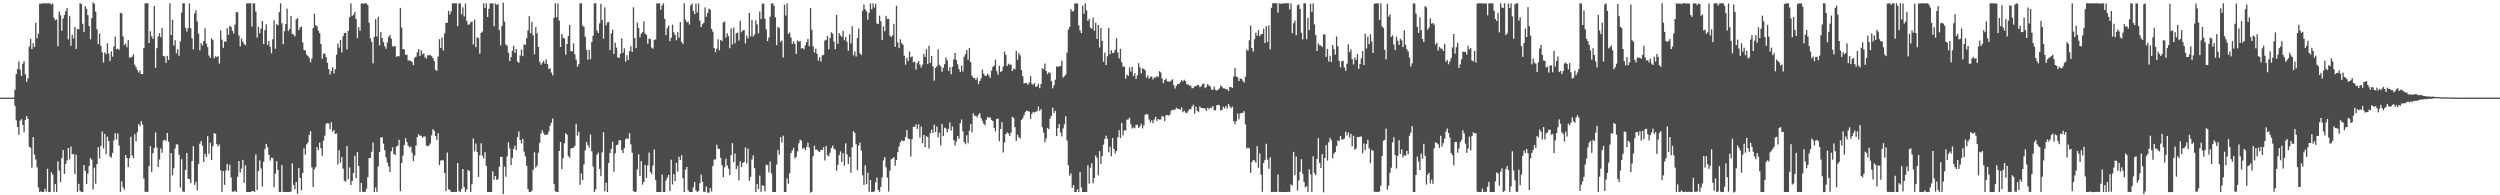 <?xml version="1.0" encoding="UTF-8"?>
<svg xmlns="http://www.w3.org/2000/svg" width="1920" height="150">
  <path d="M0 75.000h1v1.000H0zM1 75.000h1v1.000H1zM2 75.000h1v1.000H2zM3 75.000h1v1.000H3zM4 75.000h1v1.000H4zM5 75.000h1v1.000H5zM6 75.000h1v1.000H6zM7 75.000h1v1.000H7zM8 75.000h1v1.000H8zM9 75.000h1v1.000H9zM10 74.972h1v1.000H10zM11 68.968h1v12.250H11zM12 56.885h1v35.620H12zM13 53.018h1v44.512H13zM14 47.183h1v56.218H14zM15 53.467h1v39.153H15zM16 58.342h1v33.179H16zM17 48.958h1v46.920H17zM18 46.933h1v54.694H18zM19 57.100h1v34.918H19zM20 62.750h1v26.487H20zM21 60.249h1v31.012H21zM22 35.760h1v76.944H22zM23 29.828h1v83.670H23zM24 37.690h1v91.135H24zM25 33.214h1v72.096H25zM26 36.168h1v82.590H26zM27 17.379h1v105.134H27zM28 29.422h1v99.082H28zM29 25.920h1v118.095H29zM30 2.811h1v144.652H30zM31 2.901h1v144.012H31zM32 2.544h1v144.928H32zM33 2.534h1v144.930H33zM34 2.524h1v142.417H34zM35 2.586h1v144.469H35zM36 2.567h1v127.008H36zM37 2.509h1v144.989H37zM38 2.534h1v144.888H38zM39 3.555h1v128.682H39zM40 2.591h1v131.480H40zM41 13.649h1v133.772H41zM42 15.506h1v125.914H42zM43 14.902h1v132.534H43zM44 35.566h1v88.382H44zM45 8.824h1v122.212H45zM46 11.710h1v128.196H46zM47 23.635h1v97.929H47zM48 14.293h1v100.965H48zM49 11.580h1v122.045H49zM50 8.578h1v117.328H50zM51 6.174h1v117.087H51zM52 30.185h1v83.496H52zM53 12.448h1v109.872H53zM54 35.134h1v77.413H54zM55 26.620h1v91.976H55zM56 29.488h1v88.721H56zM57 20.703h1v113.052H57zM58 37.604h1v81.238H58zM59 22.139h1v125.250H59zM60 22.565h1v118.592H60zM61 2.525h1v144.022H61zM62 3.058h1v144.390H62zM63 18.234h1v129.154H63zM64 24.619h1v102.145H64zM65 4.767h1v126.429H65zM66 6.794h1v134.581H66zM67 11.646h1v121.731H67zM68 19.970h1v107.428H68zM69 30.189h1v91.183H69zM70 13.860h1v108.765H70zM71 2.017h1v143.496H71zM72 2.907h1v125.847H72zM73 9.037h1v132.067H73zM74 22.401h1v103.709H74zM75 33.906h1v79.079H75zM76 25.745h1v96.063H76zM77 35.103h1v76.960H77zM78 40.224h1v60.818H78zM79 48.011h1v66.031H79zM80 40.223h1v62.680H80zM81 41.608h1v76.706H81zM82 33.347h1v71.555H82zM83 41.178h1v67.166H83zM84 46.998h1v73.197H84zM85 39.498h1v81.554H85zM86 43.540h1v73.872H86zM87 35.664h1v72.062H87zM88 28.173h1v74.082H88zM89 37.833h1v69.263H89zM90 37.342h1v65.152H90zM91 38.195h1v73.580H91zM92 9.880h1v137.433H92zM93 10.261h1v129.010H93zM94 27.972h1v115.853H94zM95 34.630h1v111.071H95zM96 33.561h1v85.509H96zM97 36.253h1v85.109H97zM98 30.755h1v97.522H98zM99 44.069h1v77.416H99zM100 44.303h1v60.734H100zM101 43.447h1v75.980H101zM102 41.721h1v79.826H102zM103 49.681h1v53.452H103zM104 51.607h1v56.947H104zM105 53.689h1v47.898H105zM106 55.702h1v39.593H106zM107 54.099h1v42.875H107zM108 56.923h1v36.219H108zM109 56.861h1v38.859H109zM110 36.790h1v100.316H110zM111 2.535h1v144.829H111zM112 2.518h1v144.727H112zM113 2.571h1v144.847H113zM114 33.009h1v94.626H114zM115 24.086h1v88.147H115zM116 27.844h1v104.125H116zM117 29.857h1v87.835H117zM118 4.611h1v109.034H118zM119 52.062h1v49.599H119zM120 37.037h1v76.205H120zM121 28.156h1v100.111H121zM122 25.531h1v97.010H122zM123 28.633h1v85.344H123zM124 21.479h1v95.846H124zM125 42.972h1v64.927H125zM126 43.352h1v64.017H126zM127 48.249h1v59.898H127zM128 42.867h1v59.221H128zM129 45.998h1v62.877H129zM130 2.531h1v144.874H130zM131 26.891h1v90.688H131zM132 15.183h1v119.430H132zM133 34.912h1v94.284H133zM134 30.862h1v83.135H134zM135 40.954h1v69.840H135zM136 37.769h1v73.266H136zM137 42.849h1v75.886H137zM138 31.761h1v112.258H138zM139 9.738h1v112.554H139zM140 2.544h1v144.665H140zM141 2.526h1v144.728H141zM142 21.307h1v109.189H142zM143 24.227h1v93.202H143zM144 21.624h1v115.619H144zM145 2.651h1v134.932H145zM146 21.634h1v119.069H146zM147 29.466h1v94.228H147zM148 37.914h1v74.337H148zM149 10.280h1v131.720H149zM150 7.816h1v131.638H150zM151 16.530h1v129.652H151zM152 25.788h1v100.108H152zM153 38.738h1v71.617H153zM154 33.112h1v75.184H154zM155 35.008h1v76.927H155zM156 31.474h1v92.990H156zM157 21.708h1v96.422H157zM158 33.474h1v87.145H158zM159 36.220h1v68.315H159zM160 42.652h1v75.459H160zM161 44.366h1v65.249H161zM162 29.430h1v93.534H162zM163 30.620h1v81.686H163zM164 44.740h1v57.524H164zM165 43.248h1v59.526H165zM166 43.871h1v66.865H166zM167 43.035h1v69.446H167zM168 48.851h1v62.169H168zM169 23.289h1v107.630H169zM170 30.427h1v116.920H170zM171 36.715h1v94.602H171zM172 31.869h1v110.119H172zM173 32.019h1v98.930H173zM174 21.619h1v104.298H174zM175 26.739h1v104.308H175zM176 19.768h1v106.755H176zM177 20.738h1v115.604H177zM178 23.653h1v123.518H178zM179 25.758h1v121.513H179zM180 18.892h1v127.487H180zM181 9.200h1v138.232H181zM182 9.423h1v126.322H182zM183 27.248h1v96.421H183zM184 35.605h1v96.912H184zM185 29.620h1v99.848H185zM186 32.043h1v90.778H186zM187 33.707h1v106.712H187zM188 34.805h1v92.142H188zM189 2.594h1v144.817H189zM190 2.607h1v144.913H190zM191 2.499h1v144.956H191zM192 2.529h1v144.929H192zM193 20.320h1v126.436H193zM194 2.596h1v144.116H194zM195 2.589h1v144.870H195zM196 8.858h1v109.726H196zM197 28.864h1v117.052H197zM198 20.528h1v110.805H198zM199 25.523h1v97.704H199zM200 21.969h1v107.447H200zM201 16.129h1v127.162H201zM202 33.910h1v90.324H202zM203 23.075h1v91.412H203zM204 18.688h1v91.824H204zM205 34.456h1v78.578H205zM206 31.448h1v87.456H206zM207 35.901h1v87.453H207zM208 40.944h1v80.186H208zM209 30.182h1v91.280H209zM210 15.678h1v128.138H210zM211 37.413h1v95.928H211zM212 18.567h1v105.239H212zM213 19.361h1v111.270H213zM214 9.374h1v137.998H214zM215 2.583h1v144.876H215zM216 17.870h1v108.943H216zM217 33.920h1v113.440H217zM218 23.971h1v123.428H218zM219 18.416h1v129.044H219zM220 6.647h1v140.800H220zM221 23.840h1v123.600H221zM222 22.179h1v125.220H222zM223 12.261h1v134.849H223zM224 26.005h1v99.419H224zM225 26.546h1v115.467H225zM226 27.958h1v117.425H226zM227 14.916h1v124.836H227zM228 13.897h1v134.901H228zM229 23.062h1v105.836H229zM230 21.062h1v115.595H230zM231 20.429h1v125.736H231zM232 32.631h1v100.198H232zM233 38.390h1v75.533H233zM234 38.737h1v80.041H234zM235 41.942h1v68.961H235zM236 42.882h1v66.522H236zM237 44.503h1v59.167H237zM238 47.875h1v52.894H238zM239 45.021h1v83.371H239zM240 21.582h1v121.966H240zM241 10.488h1v119.420H241zM242 19.480h1v108.914H242zM243 20.104h1v92.875H243zM244 23.481h1v91.714H244zM245 25.421h1v84.151H245zM246 33.854h1v79.946H246zM247 45.109h1v74.522H247zM248 41.336h1v66.690H248zM249 41.140h1v63.078H249zM250 43.932h1v51.186H250zM251 48.164h1v46.316H251zM252 53.151h1v41.776H252zM253 57.223h1v41.992H253zM254 54.531h1v39.309H254zM255 51.591h1v49.636H255zM256 56.434h1v43.531H256zM257 53.069h1v49.854H257zM258 41.995h1v60.510H258zM259 33.454h1v92.954H259zM260 36.587h1v78.923H260zM261 30.623h1v94.294H261zM262 40.228h1v80.457H262zM263 27.793h1v101.725H263zM264 25.353h1v113.415H264zM265 25.204h1v114.430H265zM266 38.052h1v74.114H266zM267 23.732h1v113.955H267zM268 13.182h1v115.446H268zM269 2.546h1v139.508H269zM270 12.124h1v126.923H270zM271 11.303h1v121.574H271zM272 9.245h1v110.465H272zM273 14.613h1v122.208H273zM274 29.359h1v87.476H274zM275 20.833h1v106.601H275zM276 23.698h1v123.744H276zM277 2.829h1v137.657H277zM278 2.611h1v144.696H278zM279 2.772h1v144.572H279zM280 2.555h1v144.812H280zM281 2.593h1v142.339H281zM282 3.960h1v132.121H282zM283 17.462h1v104.009H283zM284 29.381h1v91.836H284zM285 32.263h1v84.296H285zM286 48.636h1v60.810H286zM287 28.374h1v119.093H287zM288 14.761h1v129.226H288zM289 28.129h1v119.308H289zM290 12.896h1v114.964H290zM291 34.927h1v81.797H291zM292 24.634h1v80.998H292zM293 29.165h1v76.275H293zM294 32.352h1v77.964H294zM295 35.460h1v79.886H295zM296 37.460h1v83.451H296zM297 32.595h1v92.292H297zM298 28.240h1v99.614H298zM299 26.872h1v105.299H299zM300 29.724h1v86.457H300zM301 35.659h1v77.479H301zM302 35.556h1v82.732H302zM303 35.537h1v83.553H303zM304 43.672h1v68.883H304zM305 43.073h1v68.821H305zM306 43.295h1v63.996H306zM307 6.057h1v140.804H307zM308 21.204h1v103.916H308zM309 37.641h1v81.936H309zM310 37.973h1v73.451H310zM311 42.083h1v64.074H311zM312 41.946h1v67.181H312zM313 46.467h1v65.429H313zM314 46.338h1v66.907H314zM315 46.840h1v65.761H315zM316 47.670h1v69.638H316zM317 50.029h1v73.686H317zM318 44.219h1v75.189H318zM319 43.531h1v68.307H319zM320 40.172h1v65.048H320zM321 37.592h1v65.453H321zM322 43.076h1v61.172H322zM323 38.676h1v65.586H323zM324 41.703h1v64.183H324zM325 40.993h1v63.795H325zM326 44.085h1v60.748H326zM327 45.026h1v66.706H327zM328 42.470h1v69.896H328zM329 42.345h1v69.423H329zM330 42.373h1v67.794H330zM331 43.112h1v60.890H331zM332 44.587h1v54.649H332zM333 46.794h1v53.726H333zM334 53.587h1v50.970H334zM335 54.350h1v53.175H335zM336 43.380h1v58.972H336zM337 30.089h1v96.755H337zM338 36.819h1v86.598H338zM339 28.931h1v93.885H339zM340 38.750h1v84.559H340zM341 25.613h1v107.199H341zM342 17.598h1v129.190H342zM343 17.453h1v99.709H343zM344 8.248h1v137.092H344zM345 11.168h1v134.677H345zM346 8.706h1v138.653H346zM347 2.616h1v144.841H347zM348 2.532h1v144.981H348zM349 2.558h1v144.766H349zM350 2.519h1v144.921H350zM351 20.124h1v105.121H351zM352 2.591h1v144.249H352zM353 2.584h1v144.856H353zM354 10.962h1v134.182H354zM355 5.641h1v124.157H355zM356 12.651h1v130.965H356zM357 2.702h1v144.640H357zM358 15.916h1v129.585H358zM359 18.968h1v111.529H359zM360 18.730h1v112.564H360zM361 17.174h1v130.268H361zM362 16.406h1v125.086H362zM363 34.167h1v72.159H363zM364 15.008h1v101.097H364zM365 36.249h1v73.997H365zM366 28.649h1v88.138H366zM367 29.260h1v106.623H367zM368 41.220h1v78.117H368zM369 25.278h1v84.748H369zM370 24.258h1v95.231H370zM371 2.569h1v119.199H371zM372 6.267h1v110.620H372zM373 2.566h1v124.886H373zM374 13.078h1v134.393H374zM375 6.748h1v140.719H375zM376 2.545h1v144.892H376zM377 2.632h1v144.797H377zM378 2.627h1v128.928H378zM379 20.175h1v117.810H379zM380 2.605h1v132.540H380zM381 3.652h1v134.627H381zM382 3.151h1v134.247H382zM383 23.161h1v104.934H383zM384 34.845h1v85.648H384zM385 19.931h1v100.521H385zM386 2.004h1v146.942H386zM387 16.530h1v111.475H387zM388 34.172h1v101.555H388zM389 35.153h1v85.001H389zM390 40.430h1v68.902H390zM391 46.870h1v67.165H391zM392 43.824h1v82.908H392zM393 39.085h1v82.208H393zM394 35.057h1v79.282H394zM395 40.549h1v71.399H395zM396 37.567h1v77.785H396zM397 47.384h1v57.758H397zM398 48.249h1v52.698H398zM399 42.618h1v64.958H399zM400 38.002h1v72.113H400zM401 43.175h1v63.458H401zM402 33.941h1v82.468H402zM403 34.552h1v85.535H403zM404 29.320h1v97.999H404zM405 23.372h1v121.856H405zM406 12.368h1v135.045H406zM407 25.522h1v121.926H407zM408 16.761h1v129.709H408zM409 27.139h1v103.331H409zM410 41.743h1v75.263H410zM411 20.825h1v107.836H411zM412 25.664h1v101.580H412zM413 36.081h1v81.237H413zM414 47.392h1v62.259H414zM415 49.749h1v52.746H415zM416 48.355h1v51.758H416zM417 46.796h1v55.410H417zM418 48.881h1v54.846H418zM419 45.638h1v57.852H419zM420 49.182h1v54.145H420zM421 53.039h1v47.999H421zM422 52.417h1v44.207H422zM423 55.756h1v38.515H423zM424 57.915h1v33.161H424zM425 13.622h1v127.736H425zM426 2.546h1v144.390H426zM427 13.305h1v134.125H427zM428 2.614h1v144.836H428zM429 15.742h1v100.196H429zM430 36.087h1v72.988H430zM431 26.071h1v103.848H431zM432 28.910h1v92.521H432zM433 29.635h1v80.383H433zM434 41.973h1v60.366H434zM435 33.791h1v69.730H435zM436 27.678h1v92.213H436zM437 19.076h1v102.130H437zM438 39.243h1v74.865H438zM439 39.524h1v74.073H439zM440 33.332h1v80.103H440zM441 41.749h1v70.308H441zM442 45.757h1v49.299H442zM443 51.289h1v52.868H443zM444 49.286h1v51.882H444zM445 2.542h1v139.381H445zM446 2.578h1v130.720H446zM447 19.713h1v118.647H447zM448 20.650h1v105.666H448zM449 28.233h1v87.285H449zM450 38.310h1v70.663H450zM451 46.001h1v65.403H451zM452 38.207h1v75.219H452zM453 45.484h1v57.903H453zM454 32.248h1v83.925H454zM455 27.419h1v100.401H455zM456 2.554h1v144.958H456zM457 2.507h1v142.945H457zM458 23.385h1v95.412H458zM459 25.346h1v91.880H459zM460 17.999h1v111.710H460zM461 2.925h1v132.380H461zM462 15.346h1v101.716H462zM463 29.665h1v71.845H463zM464 5.635h1v141.209H464zM465 19.401h1v120.941H465zM466 17.210h1v130.221H466zM467 16.964h1v108.210H467zM468 38.530h1v79.012H468zM469 25.637h1v88.679H469zM470 22.709h1v86.123H470zM471 41.423h1v90.436H471zM472 32.829h1v84.987H472zM473 36.627h1v74.921H473zM474 44.085h1v66.904H474zM475 44.485h1v63.313H475zM476 41.266h1v66.399H476zM477 29.377h1v85.804H477zM478 40.504h1v77.030H478zM479 37.093h1v76.651H479zM480 47.331h1v59.611H480zM481 42.399h1v63.755H481zM482 46.138h1v60.574H482zM483 39.240h1v63.008H483zM484 35.497h1v75.419H484zM485 39.937h1v77.379H485zM486 5.656h1v141.102H486zM487 29.311h1v118.120H487zM488 36.968h1v110.306H488zM489 17.449h1v112.529H489zM490 21.602h1v96.903H490zM491 28.697h1v106.489H491zM492 25.898h1v97.781H492zM493 24.684h1v117.081H493zM494 16.401h1v123.398H494zM495 25.709h1v101.027H495zM496 26.783h1v109.876H496zM497 33.564h1v93.429H497zM498 29.628h1v87.592H498zM499 30.064h1v102.005H499zM500 36.571h1v97.259H500zM501 37.409h1v89.752H501zM502 30.625h1v84.223H502zM503 30.200h1v107.962H503zM504 2.539h1v144.938H504zM505 2.673h1v144.819H505zM506 2.536h1v144.920H506zM507 7.481h1v139.914H507zM508 4.272h1v129.770H508zM509 2.584h1v144.880H509zM510 14.480h1v132.997H510zM511 27.023h1v111.646H511zM512 21.662h1v114.706H512zM513 19.685h1v114.692H513zM514 31.548h1v115.238H514zM515 28.981h1v93.639H515zM516 18.922h1v122.713H516zM517 24.824h1v108.893H517zM518 26.890h1v112.148H518zM519 30.954h1v94.139H519zM520 24.709h1v107.087H520zM521 28.898h1v91.536H521zM522 17.110h1v105.645H522zM523 32.281h1v86.961H523zM524 33.716h1v103.215H524zM525 2.595h1v144.884H525zM526 15.029h1v115.256H526zM527 17.119h1v111.041H527zM528 16.596h1v129.491H528zM529 18.845h1v128.599H529zM530 4.001h1v143.430H530zM531 2.655h1v144.783H531zM532 8.408h1v135.476H532zM533 10.877h1v128.873H533zM534 2.726h1v143.440H534zM535 9.573h1v137.882H535zM536 2.571h1v144.144H536zM537 15.812h1v124.935H537zM538 20.780h1v113.315H538zM539 18.596h1v121.070H539zM540 17.543h1v129.812H540zM541 5.702h1v141.661H541zM542 12.787h1v130.473H542zM543 9.970h1v137.991H543zM544 6.601h1v141.317H544zM545 7.417h1v137.047H545zM546 22.115h1v124.963H546zM547 24.343h1v103.174H547zM548 36.907h1v85.794H548zM549 40.143h1v82.160H549zM550 37.297h1v73.873H550zM551 30.199h1v84.033H551zM552 38.582h1v75.821H552zM553 30.706h1v90.492H553zM554 31.604h1v95.264H554zM555 17.299h1v118.676H555zM556 16.459h1v112.078H556zM557 28.826h1v93.047H557zM558 25.519h1v101.487H558zM559 27.767h1v101.768H559zM560 37.091h1v97.361H560zM561 21.807h1v97.309H561zM562 34.174h1v75.761H562zM563 21.258h1v103.147H563zM564 33.230h1v84.703H564zM565 25.532h1v104.349H565zM566 25.024h1v102.273H566zM567 31.135h1v107.355H567zM568 15.959h1v107.883H568zM569 24.704h1v103.557H569zM570 23.299h1v101.811H570zM571 23.074h1v101.287H571zM572 33.338h1v79.956H572zM573 27.358h1v98.284H573zM574 29.427h1v84.708H574zM575 9.948h1v128.894H575zM576 27.963h1v107.832H576zM577 15.375h1v107.103H577zM578 28.034h1v91.351H578zM579 26.472h1v102.777H579zM580 15.657h1v131.785H580zM581 18.753h1v122.465H581zM582 25.538h1v119.659H582zM583 8.859h1v125.978H583zM584 14.648h1v132.646H584zM585 2.822h1v139.381H585zM586 2.698h1v140.100H586zM587 14.355h1v132.654H587zM588 22.604h1v103.933H588zM589 31.572h1v95.264H589zM590 28.810h1v103.548H590zM591 12.730h1v111.355H591zM592 2.703h1v130.502H592zM593 2.498h1v144.973H593zM594 4.401h1v143.036H594zM595 13.269h1v134.162H595zM596 34.676h1v91.760H596zM597 20.544h1v94.557H597zM598 21.614h1v97.292H598zM599 32.219h1v72.975H599zM600 31.155h1v78.352H600zM601 44.136h1v60.051H601zM602 3.588h1v143.880H602zM603 11.907h1v135.564H603zM604 2.551h1v134.403H604zM605 26.077h1v115.050H605zM606 24.956h1v108.060H606zM607 28.899h1v88.654H607zM608 33.686h1v81.762H608zM609 31.787h1v81.799H609zM610 33.758h1v87.950H610zM611 41.411h1v79.075H611zM612 30.986h1v85.294H612zM613 31.983h1v78.125H613zM614 31.464h1v75.783H614zM615 37.250h1v70.731H615zM616 36.883h1v77.231H616zM617 37.941h1v75.613H617zM618 34.764h1v80.515H618zM619 32.318h1v80.638H619zM620 29.914h1v79.646H620zM621 35.537h1v77.798H621zM622 6.257h1v141.644H622zM623 22.893h1v124.374H623zM624 35.600h1v84.401H624zM625 40.342h1v71.572H625zM626 37.402h1v77.545H626zM627 41.206h1v73.705H627zM628 46.536h1v69.616H628zM629 43.819h1v72.845H629zM630 47.287h1v67.836H630zM631 42.526h1v72.745H631zM632 42.151h1v70.909H632zM633 31.206h1v92.011H633zM634 30.591h1v81.627H634zM635 27.640h1v91.591H635zM636 37.953h1v82.084H636zM637 29.186h1v88.064H637zM638 24.763h1v88.938H638zM639 25.791h1v86.051H639zM640 31.949h1v82.161H640zM641 37.779h1v77.160H641zM642 11.523h1v119.659H642zM643 33.680h1v92.957H643zM644 25.347h1v93.771H644zM645 27.128h1v89.199H645zM646 28.321h1v96.049H646zM647 23.666h1v94.008H647zM648 30.896h1v96.399H648zM649 28.352h1v81.787H649zM650 32.115h1v86.458H650zM651 38.972h1v86.995H651zM652 26.389h1v94.139H652zM653 33.364h1v99.341H653zM654 20.142h1v93.063H654zM655 42.543h1v58.254H655zM656 39.506h1v62.550H656zM657 43.409h1v67.360H657zM658 29.189h1v101.504H658zM659 21.927h1v89.924H659zM660 40.929h1v68.610H660zM661 42.310h1v73.400H661zM662 8.226h1v126.452H662zM663 3.487h1v138.539H663zM664 7.177h1v119.760H664zM665 8.764h1v132.667H665zM666 15.153h1v117.523H666zM667 9.837h1v137.452H667zM668 2.575h1v135.641H668zM669 7.085h1v140.318H669zM670 2.535h1v144.867H670zM671 5.803h1v141.089H671zM672 2.895h1v137.128H672zM673 18.054h1v118.265H673zM674 18.442h1v127.496H674zM675 12.034h1v135.373H675zM676 16.280h1v127.211H676zM677 30.665h1v105.640H677zM678 20.184h1v103.069H678zM679 23.934h1v96.748H679zM680 12.136h1v116.372H680zM681 14.623h1v121.771H681zM682 14.508h1v132.605H682zM683 27.361h1v103.653H683zM684 28.526h1v93.851H684zM685 27.137h1v94.507H685zM686 18.358h1v102.350H686zM687 35.924h1v91.340H687zM688 4.372h1v118.500H688zM689 32.628h1v84.238H689zM690 36.975h1v75.558H690zM691 30.216h1v79.041H691zM692 33.192h1v74.533H692zM693 34.284h1v74.121H693zM694 42.804h1v65.338H694zM695 49.740h1v55.470H695zM696 44.314h1v55.517H696zM697 46.784h1v59.624H697zM698 39.580h1v67.341H698zM699 43.990h1v76.166H699zM700 43.207h1v63.640H700zM701 47.753h1v49.604H701zM702 47.306h1v50.166H702zM703 53.357h1v42.106H703zM704 48.501h1v50.517H704zM705 46.858h1v48.630H705zM706 49.607h1v56.029H706zM707 51.848h1v45.420H707zM708 49.599h1v60.261H708zM709 41.389h1v62.265H709zM710 43.744h1v69.224H710zM711 37.796h1v66.824H711zM712 49.213h1v56.086H712zM713 35.148h1v78.926H713zM714 48.336h1v53.891H714zM715 42.916h1v56.711H715zM716 51.123h1v51.031H716zM717 61.955h1v33.729H717zM718 52.231h1v49.170H718zM719 50.956h1v46.289H719zM720 37.866h1v67.659H720zM721 49.833h1v52.068H721zM722 51.028h1v60.672H722zM723 55.116h1v40.061H723zM724 51.955h1v52.566H724zM725 49.257h1v48.843H725zM726 44.155h1v54.567H726zM727 46.274h1v55.382H727zM728 54.462h1v44.529H728zM729 51.569h1v42.464H729zM730 57.028h1v43.369H730zM731 51.205h1v45.927H731zM732 45.538h1v61.989H732zM733 40.729h1v71.104H733zM734 46.045h1v62.573H734zM735 49.337h1v55.168H735zM736 53.051h1v53.530H736zM737 55.325h1v39.276H737zM738 50.450h1v41.274H738zM739 54.826h1v46.009H739zM740 43.563h1v65.559H740zM741 41.635h1v69.146H741zM742 38.318h1v65.641H742zM743 45.914h1v63.988H743zM744 36.828h1v63.647H744zM745 47.649h1v47.592H745zM746 57.990h1v43.657H746zM747 59.842h1v27.194H747zM748 59.796h1v29.185H748zM749 61.472h1v27.450H749zM750 59.703h1v30.397H750zM751 64.613h1v23.574H751zM752 62.195h1v24.644H752zM753 60.276h1v30.442H753zM754 53.471h1v39.317H754zM755 56.587h1v38.431H755zM756 58.182h1v38.021H756zM757 58.211h1v33.739H757zM758 56.504h1v33.197H758zM759 57.908h1v32.606H759zM760 59.771h1v30.290H760zM761 54.243h1v37.850H761zM762 51.436h1v41.567H762zM763 50.440h1v47.749H763zM764 45.818h1v55.178H764zM765 54.629h1v36.736H765zM766 57.453h1v33.634H766zM767 50.474h1v57.973H767zM768 55.332h1v43.720H768zM769 54.418h1v39.407H769zM770 51.144h1v65.930H770zM771 39.702h1v69.754H771zM772 42.094h1v60.937H772zM773 50.714h1v50.960H773zM774 48.867h1v53.659H774zM775 49.591h1v54.881H775zM776 49.600h1v52.166H776zM777 54.515h1v35.178H777zM778 52.741h1v37.817H778zM779 53.230h1v44.394H779zM780 39.007h1v69.217H780zM781 45.886h1v57.661H781zM782 40.712h1v64.684H782zM783 42.466h1v64.000H783zM784 53.758h1v38.501H784zM785 58.595h1v32.150H785zM786 64.048h1v24.452H786zM787 63.747h1v22.361H787zM788 63.903h1v21.060H788zM789 65.107h1v20.198H789zM790 63.310h1v22.426H790zM791 58.467h1v32.844H791zM792 64.336h1v23.052H792zM793 65.184h1v20.708H793zM794 63.867h1v22.613H794zM795 66.824h1v19.030H795zM796 66.271h1v19.047H796zM797 64.290h1v17.602H797zM798 67.718h1v17.425H798zM799 64.605h1v19.186H799zM800 52.424h1v45.336H800zM801 53.171h1v48.596H801zM802 48.820h1v60.490H802zM803 54.505h1v51.844H803zM804 57.005h1v41.222H804zM805 55.516h1v43.730H805zM806 56.100h1v34.959H806zM807 62.142h1v26.770H807zM808 67.816h1v14.948H808zM809 65.478h1v21.351H809zM810 61.228h1v23.880H810zM811 50.971h1v53.482H811zM812 51.490h1v46.896H812zM813 50.768h1v44.512H813zM814 50.742h1v50.992H814zM815 46.530h1v58.207H815zM816 59.579h1v39.070H816zM817 58.593h1v36.860H817zM818 57.320h1v31.907H818zM819 40.378h1v67.568H819zM820 22.729h1v104.187H820zM821 20.787h1v114.136H821zM822 6.893h1v126.210H822zM823 8.811h1v135.425H823zM824 8.438h1v133.659H824zM825 2.633h1v144.803H825zM826 2.682h1v144.770H826zM827 2.763h1v142.603H827zM828 19.495h1v127.950H828zM829 23.400h1v108.691H829zM830 25.449h1v118.549H830zM831 4.339h1v143.173H831zM832 10.526h1v136.953H832zM833 2.601h1v144.837H833zM834 7.988h1v139.514H834zM835 16.002h1v110.893H835zM836 14.442h1v126.584H836zM837 21.182h1v107.644H837zM838 22.059h1v103.275H838zM839 13.472h1v127.262H839zM840 23.582h1v113.133H840zM841 17.452h1v102.009H841zM842 29.863h1v91.384H842zM843 19.130h1v115.490H843zM844 36.461h1v79.588H844zM845 21.494h1v104.466H845zM846 31.433h1v88.369H846zM847 47.360h1v63.728H847zM848 40.423h1v66.285H848zM849 49.921h1v54.258H849zM850 43.155h1v63.330H850zM851 21.441h1v95.474H851zM852 41.614h1v71.023H852zM853 38.538h1v81.489H853zM854 40.781h1v65.193H854zM855 40.315h1v74.090H855zM856 38.138h1v79.705H856zM857 29.388h1v86.541H857zM858 40.256h1v65.239H858zM859 44.846h1v55.192H859zM860 37.549h1v68.488H860zM861 47.787h1v46.593H861zM862 51.139h1v52.907H862zM863 51.206h1v48.963H863zM864 60.364h1v39.880H864zM865 57.158h1v34.783H865zM866 58.319h1v33.368H866zM867 51.749h1v38.643H867zM868 55.010h1v40.431H868zM869 51.328h1v47.369H869zM870 58.397h1v39.424H870zM871 56.196h1v42.314H871zM872 60.631h1v35.267H872zM873 57.869h1v37.950H873zM874 48.494h1v49.695H874zM875 51.806h1v45.331H875zM876 56.366h1v38.661H876zM877 52.496h1v46.097H877zM878 52.901h1v43.377H878zM879 54.048h1v34.172H879zM880 59.670h1v27.714H880zM881 57.860h1v30.160H881zM882 60.411h1v31.312H882zM883 58.897h1v35.150H883zM884 58.857h1v33.556H884zM885 61.044h1v33.568H885zM886 59.365h1v32.442H886zM887 59.635h1v30.054H887zM888 58.319h1v34.615H888zM889 59.222h1v32.130H889zM890 54.716h1v37.241H890zM891 55.661h1v36.012H891zM892 60.336h1v28.774H892zM893 63.828h1v25.829H893zM894 61.396h1v31.645H894zM895 60.310h1v28.241H895zM896 62.419h1v25.941H896zM897 62.564h1v26.247H897zM898 62.770h1v25.315H898zM899 61.780h1v23.188H899zM900 60.865h1v23.394H900zM901 65.455h1v19.134H901zM902 67.997h1v16.008H902zM903 65.950h1v16.762H903zM904 64.365h1v19.303H904zM905 64.523h1v19.084H905zM906 63.117h1v21.219H906zM907 61.559h1v20.922H907zM908 62.624h1v23.572H908zM909 61.196h1v23.772H909zM910 62.296h1v24.134H910zM911 64.753h1v22.232H911zM912 64.782h1v20.559H912zM913 65.861h1v17.925H913zM914 65.723h1v18.342H914zM915 67.889h1v13.987H915zM916 67.465h1v12.947H916zM917 66.320h1v20.936H917zM918 66.256h1v15.664H918zM919 65.228h1v19.905H919zM920 65.327h1v20.608H920zM921 66.958h1v14.787H921zM922 66.364h1v16.545H922zM923 64.683h1v18.377H923zM924 64.155h1v18.925H924zM925 67.726h1v15.754H925zM926 66.834h1v18.298H926zM927 64.494h1v18.297H927zM928 65.654h1v18.142H928zM929 66.419h1v16.255H929zM930 68.824h1v14.094H930zM931 68.921h1v12.503H931zM932 66.506h1v18.182H932zM933 68.984h1v15.792H933zM934 69.518h1v11.357H934zM935 68.937h1v11.618H935zM936 67.913h1v12.947H936zM937 65.656h1v19.141H937zM938 66.566h1v17.961H938zM939 67.816h1v14.131H939zM940 67.911h1v15.339H940zM941 68.508h1v12.886H941zM942 68.571h1v14.761H942zM943 69.949h1v9.928H943zM944 66.771h1v14.984H944zM945 66.933h1v16.199H945zM946 67.535h1v14.318H946zM947 58.764h1v34.196H947zM948 52.261h1v43.187H948zM949 58.715h1v34.352H949zM950 59.357h1v27.852H950zM951 62.269h1v29.448H951zM952 60.215h1v26.996H952zM953 60.610h1v26.079H953zM954 61.988h1v24.756H954zM955 63.417h1v21.970H955zM956 58.999h1v36.512H956zM957 38.139h1v75.904H957zM958 38.959h1v74.326H958zM959 30.948h1v83.077H959zM960 19.651h1v113.096H960zM961 36.936h1v87.488H961zM962 39.660h1v83.191H962zM963 30.137h1v93.182H963zM964 25.039h1v99.898H964zM965 27.452h1v84.769H965zM966 23.103h1v105.883H966zM967 27.767h1v90.150H967zM968 26.362h1v107.831H968zM969 26.069h1v121.237H969zM970 21.979h1v103.159H970zM971 33.076h1v89.832H971zM972 20.059h1v90.318H972zM973 32.168h1v90.424H973zM974 19.335h1v110.333H974zM975 37.989h1v82.770H975zM976 5.964h1v141.578H976zM977 2.501h1v144.974H977zM978 2.473h1v144.788H978zM979 2.518h1v144.994H979zM980 2.526h1v144.906H980zM981 9.717h1v124.247H981zM982 2.575h1v144.844H982zM983 2.859h1v144.521H983zM984 2.763h1v144.695H984zM985 2.597h1v144.869H985zM986 2.545h1v144.934H986zM987 2.509h1v144.935H987zM988 2.495h1v144.887H988zM989 2.486h1v144.784H989zM990 7.182h1v140.297H990zM991 2.654h1v139.005H991zM992 25.475h1v116.841H992zM993 17.872h1v98.750H993zM994 15.846h1v118.642H994zM995 27.037h1v93.223H995zM996 4.039h1v142.327H996zM997 3.380h1v135.334H997zM998 6.879h1v125.076H998zM999 25.210h1v97.127H999zM1000 30.251h1v103.238H1000zM1001 2.571h1v137.069H1001zM1002 2.527h1v141.273H1002zM1003 30.230h1v112.724H1003zM1004 13.736h1v133.643H1004zM1005 23.107h1v106.878H1005zM1006 2.817h1v131.048H1006zM1007 9.175h1v138.251H1007zM1008 2.574h1v117.374H1008zM1009 18.747h1v114.189H1009zM1010 26.976h1v107.591H1010zM1011 39.202h1v82.848H1011zM1012 33.350h1v72.749H1012zM1013 34.768h1v90.371H1013zM1014 34.922h1v94.103H1014zM1015 36.151h1v82.161H1015zM1016 26.430h1v121.283H1016zM1017 26.505h1v94.888H1017zM1018 43.656h1v67.831H1018zM1019 37.602h1v85.747H1019zM1020 47.248h1v62.026H1020zM1021 42.794h1v63.094H1021zM1022 47.683h1v60.031H1022zM1023 34.484h1v87.040H1023zM1024 37.670h1v80.298H1024zM1025 41.911h1v74.881H1025zM1026 28.015h1v84.126H1026zM1027 35.535h1v72.288H1027zM1028 46.673h1v61.722H1028zM1029 51.734h1v52.711H1029zM1030 47.016h1v60.211H1030zM1031 46.676h1v60.454H1031zM1032 51.838h1v54.577H1032zM1033 54.465h1v46.716H1033zM1034 48.930h1v55.158H1034zM1035 33.992h1v67.755H1035zM1036 40.076h1v65.601H1036zM1037 37.952h1v64.825H1037zM1038 45.374h1v67.106H1038zM1039 49.464h1v54.797H1039zM1040 44.112h1v70.840H1040zM1041 46.044h1v68.017H1041zM1042 41.549h1v63.621H1042zM1043 52.825h1v52.535H1043zM1044 49.127h1v55.807H1044zM1045 44.746h1v60.044H1045zM1046 39.271h1v78.446H1046zM1047 49.965h1v60.238H1047zM1048 25.932h1v89.389H1048zM1049 37.218h1v73.342H1049zM1050 28.081h1v79.213H1050zM1051 33.887h1v80.017H1051zM1052 26.214h1v99.084H1052zM1053 31.823h1v83.298H1053zM1054 40.659h1v75.149H1054zM1055 2.863h1v144.433H1055zM1056 2.599h1v144.685H1056zM1057 2.627h1v144.795H1057zM1058 2.563h1v144.847H1058zM1059 15.312h1v131.696H1059zM1060 2.558h1v139.986H1060zM1061 20.253h1v99.653H1061zM1062 21.430h1v86.666H1062zM1063 38.212h1v69.176H1063zM1064 45.635h1v53.125H1064zM1065 2.886h1v142.658H1065zM1066 12.806h1v129.773H1066zM1067 11.060h1v121.639H1067zM1068 28.377h1v100.456H1068zM1069 27.171h1v82.200H1069zM1070 34.182h1v71.255H1070zM1071 38.506h1v80.610H1071zM1072 28.180h1v101.267H1072zM1073 31.273h1v88.503H1073zM1074 34.535h1v73.079H1074zM1075 29.745h1v88.579H1075zM1076 31.004h1v83.661H1076zM1077 36.145h1v84.811H1077zM1078 23.310h1v95.874H1078zM1079 34.305h1v85.395H1079zM1080 37.821h1v78.079H1080zM1081 39.591h1v78.924H1081zM1082 44.220h1v60.000H1082zM1083 51.048h1v50.814H1083zM1084 48.637h1v48.192H1084zM1085 2.552h1v144.906H1085zM1086 2.754h1v144.680H1086zM1087 10.518h1v123.936H1087zM1088 20.736h1v99.473H1088zM1089 25.274h1v98.766H1089zM1090 13.265h1v117.329H1090zM1091 23.141h1v94.867H1091zM1092 29.851h1v92.101H1092zM1093 32.306h1v78.113H1093zM1094 4.732h1v114.872H1094zM1095 5.624h1v136.074H1095zM1096 22.811h1v111.340H1096zM1097 21.157h1v111.609H1097zM1098 14.205h1v126.704H1098zM1099 18.117h1v119.834H1099zM1100 17.726h1v123.437H1100zM1101 18.990h1v94.896H1101zM1102 34.270h1v74.981H1102zM1103 32.748h1v77.066H1103zM1104 38.803h1v71.971H1104zM1105 36.028h1v77.651H1105zM1106 37.106h1v67.149H1106zM1107 37.553h1v74.965H1107zM1108 39.132h1v70.813H1108zM1109 33.644h1v72.925H1109zM1110 47.401h1v53.734H1110zM1111 46.035h1v52.683H1111zM1112 49.371h1v52.788H1112zM1113 47.198h1v58.407H1113zM1114 44.592h1v72.922H1114zM1115 36.395h1v82.808H1115zM1116 26.171h1v100.764H1116zM1117 41.146h1v67.935H1117zM1118 36.256h1v72.727H1118zM1119 32.820h1v84.464H1119zM1120 52.272h1v61.747H1120zM1121 49.465h1v59.736H1121zM1122 45.453h1v61.953H1122zM1123 39.690h1v60.390H1123zM1124 39.760h1v62.782H1124zM1125 39.872h1v70.404H1125zM1126 41.923h1v75.523H1126zM1127 35.183h1v78.894H1127zM1128 37.912h1v67.103H1128zM1129 36.935h1v78.628H1129zM1130 46.417h1v58.110H1130zM1131 47.136h1v54.467H1131zM1132 39.191h1v63.082H1132zM1133 48.070h1v54.287H1133zM1134 2.691h1v144.490H1134zM1135 2.586h1v144.856H1135zM1136 2.498h1v144.970H1136zM1137 2.597h1v144.816H1137zM1138 2.589h1v142.274H1138zM1139 2.641h1v144.797H1139zM1140 2.626h1v144.637H1140zM1141 2.735h1v144.694H1141zM1142 11.755h1v131.677H1142zM1143 2.515h1v137.203H1143zM1144 2.637h1v144.814H1144zM1145 2.539h1v144.941H1145zM1146 2.512h1v144.963H1146zM1147 8.328h1v139.123H1147zM1148 14.610h1v124.639H1148zM1149 16.117h1v116.333H1149zM1150 9.818h1v123.381H1150zM1151 24.878h1v117.707H1151zM1152 2.543h1v129.322H1152zM1153 5.790h1v123.522H1153zM1154 6.102h1v141.302H1154zM1155 2.518h1v144.118H1155zM1156 26.912h1v102.987H1156zM1157 25.685h1v101.849H1157zM1158 2.694h1v128.035H1158zM1159 6.128h1v141.325H1159zM1160 2.561h1v140.599H1160zM1161 12.647h1v103.519H1161zM1162 29.818h1v101.046H1162zM1163 3.300h1v135.176H1163zM1164 2.556h1v144.639H1164zM1165 2.570h1v144.854H1165zM1166 15.806h1v114.487H1166zM1167 13.312h1v128.995H1167zM1168 35.446h1v98.654H1168zM1169 43.698h1v76.024H1169zM1170 33.060h1v82.580H1170zM1171 21.915h1v95.635H1171zM1172 28.488h1v85.989H1172zM1173 5.529h1v112.100H1173zM1174 20.051h1v125.860H1174zM1175 27.318h1v94.352H1175zM1176 49.439h1v68.005H1176zM1177 45.079h1v69.967H1177zM1178 48.172h1v63.224H1178zM1179 48.875h1v64.752H1179zM1180 55.229h1v49.276H1180zM1181 47.805h1v57.791H1181zM1182 37.291h1v62.136H1182zM1183 34.583h1v66.653H1183zM1184 42.128h1v65.030H1184zM1185 46.375h1v51.201H1185zM1186 46.724h1v60.391H1186zM1187 51.884h1v50.541H1187zM1188 51.053h1v50.585H1188zM1189 55.764h1v43.891H1189zM1190 50.373h1v49.249H1190zM1191 50.191h1v53.277H1191zM1192 55.572h1v47.284H1192zM1193 39.057h1v78.546H1193zM1194 51.064h1v56.788H1194zM1195 46.758h1v55.383H1195zM1196 43.309h1v54.457H1196zM1197 55.293h1v36.396H1197zM1198 54.403h1v40.596H1198zM1199 56.919h1v44.746H1199zM1200 54.555h1v48.286H1200zM1201 48.778h1v59.912H1201zM1202 47.955h1v53.052H1202zM1203 49.163h1v55.668H1203zM1204 53.181h1v41.764H1204zM1205 48.418h1v47.745H1205zM1206 55.513h1v38.681H1206zM1207 60.366h1v29.734H1207zM1208 59.776h1v33.398H1208zM1209 54.192h1v40.082H1209zM1210 57.717h1v32.430H1210zM1211 55.619h1v32.917H1211zM1212 53.094h1v37.166H1212zM1213 2.535h1v144.027H1213zM1214 2.695h1v139.113H1214zM1215 19.189h1v120.034H1215zM1216 8.040h1v127.704H1216zM1217 22.538h1v103.796H1217zM1218 29.891h1v91.895H1218zM1219 31.648h1v81.598H1219zM1220 34.419h1v75.186H1220zM1221 38.662h1v69.502H1221zM1222 45.811h1v71.542H1222zM1223 37.029h1v70.402H1223zM1224 42.325h1v65.967H1224zM1225 47.184h1v54.591H1225zM1226 51.838h1v44.853H1226zM1227 11.417h1v136.007H1227zM1228 23.457h1v112.232H1228zM1229 26.281h1v103.196H1229zM1230 17.326h1v97.906H1230zM1231 47.367h1v64.673H1231zM1232 3.379h1v143.260H1232zM1233 2.601h1v135.268H1233zM1234 8.395h1v124.489H1234zM1235 37.094h1v87.776H1235zM1236 36.201h1v74.811H1236zM1237 34.873h1v67.468H1237zM1238 38.648h1v63.986H1238zM1239 53.180h1v41.247H1239zM1240 51.591h1v43.660H1240zM1241 48.914h1v54.568H1241zM1242 3.009h1v134.434H1242zM1243 12.419h1v127.496H1243zM1244 20.549h1v110.496H1244zM1245 21.484h1v101.389H1245zM1246 37.624h1v80.468H1246zM1247 47.004h1v53.966H1247zM1248 50.202h1v51.220H1248zM1249 43.871h1v69.073H1249zM1250 50.131h1v57.928H1250zM1251 47.873h1v61.313H1251zM1252 3.478h1v128.775H1252zM1253 30.970h1v94.554H1253zM1254 31.983h1v85.856H1254zM1255 45.976h1v60.199H1255zM1256 47.971h1v53.561H1256zM1257 44.190h1v57.117H1257zM1258 44.287h1v59.708H1258zM1259 44.382h1v56.380H1259zM1260 45.143h1v62.822H1260zM1261 42.218h1v58.314H1261zM1262 35.231h1v71.682H1262zM1263 44.121h1v55.175H1263zM1264 46.331h1v52.527H1264zM1265 46.307h1v56.797H1265zM1266 47.919h1v59.930H1266zM1267 45.029h1v58.756H1267zM1268 48.850h1v52.847H1268zM1269 49.939h1v48.813H1269zM1270 43.583h1v59.265H1270zM1271 47.305h1v54.116H1271zM1272 41.531h1v76.657H1272zM1273 43.701h1v63.457H1273zM1274 50.102h1v51.886H1274zM1275 51.355h1v49.456H1275zM1276 2.547h1v135.830H1276zM1277 17.392h1v117.338H1277zM1278 24.496h1v99.580H1278zM1279 31.478h1v90.085H1279zM1280 32.233h1v64.871H1280zM1281 31.474h1v85.260H1281zM1282 29.977h1v75.238H1282zM1283 37.610h1v81.574H1283zM1284 35.775h1v76.184H1284zM1285 25.720h1v93.609H1285zM1286 14.605h1v114.138H1286zM1287 2.555h1v144.986H1287zM1288 2.844h1v138.775H1288zM1289 2.718h1v144.750H1289zM1290 2.656h1v144.609H1290zM1291 3.163h1v143.126H1291zM1292 2.451h1v145.112H1292zM1293 2.558h1v144.917H1293zM1294 2.557h1v144.550H1294zM1295 2.689h1v144.745H1295zM1296 2.557h1v144.887H1296zM1297 2.836h1v144.318H1297zM1298 11.569h1v135.914H1298zM1299 12.917h1v134.523H1299zM1300 2.563h1v133.986H1300zM1301 2.649h1v144.612H1301zM1302 2.620h1v144.693H1302zM1303 3.999h1v143.045H1303zM1304 2.548h1v138.637H1304zM1305 3.134h1v144.143H1305zM1306 12.014h1v131.887H1306zM1307 11.148h1v129.773H1307zM1308 23.452h1v96.353H1308zM1309 22.728h1v106.007H1309zM1310 26.028h1v93.926H1310zM1311 24.811h1v101.303H1311zM1312 2.703h1v127.008H1312zM1313 27.156h1v100.139H1313zM1314 22.555h1v92.105H1314zM1315 32.368h1v108.018H1315zM1316 2.596h1v143.852H1316zM1317 2.544h1v134.494H1317zM1318 2.524h1v144.938H1318zM1319 4.225h1v142.811H1319zM1320 2.784h1v124.835H1320zM1321 2.512h1v144.740H1321zM1322 2.517h1v144.978H1322zM1323 2.619h1v144.851H1323zM1324 4.354h1v139.077H1324zM1325 10.085h1v115.442H1325zM1326 23.476h1v112.605H1326zM1327 2.751h1v144.477H1327zM1328 20.947h1v97.167H1328zM1329 31.399h1v90.239H1329zM1330 41.008h1v65.418H1330zM1331 3.506h1v144.302H1331zM1332 9.198h1v138.003H1332zM1333 34.696h1v94.580H1333zM1334 30.335h1v81.360H1334zM1335 37.344h1v76.087H1335zM1336 42.882h1v72.650H1336zM1337 33.247h1v99.360H1337zM1338 39.688h1v79.009H1338zM1339 36.597h1v73.727H1339zM1340 42.398h1v74.844H1340zM1341 39.138h1v66.744H1341zM1342 44.903h1v68.918H1342zM1343 44.072h1v72.572H1343zM1344 30.362h1v79.295H1344zM1345 27.083h1v85.726H1345zM1346 39.114h1v77.434H1346zM1347 31.207h1v88.892H1347zM1348 26.962h1v95.311H1348zM1349 32.761h1v84.825H1349zM1350 20.969h1v99.365H1350zM1351 29.234h1v102.262H1351zM1352 22.093h1v125.290H1352zM1353 12.044h1v135.370H1353zM1354 16.259h1v131.219H1354zM1355 28.528h1v109.629H1355zM1356 35.199h1v89.019H1356zM1357 19.161h1v103.996H1357zM1358 28.165h1v95.915H1358zM1359 39.693h1v77.301H1359zM1360 36.549h1v79.231H1360zM1361 42.319h1v72.041H1361zM1362 40.763h1v71.951H1362zM1363 54.773h1v50.839H1363zM1364 45.730h1v59.313H1364zM1365 46.872h1v64.075H1365zM1366 47.908h1v50.361H1366zM1367 50.299h1v47.350H1367zM1368 49.494h1v51.742H1368zM1369 54.957h1v46.391H1369zM1370 3.101h1v144.332H1370zM1371 2.615h1v144.866H1371zM1372 2.532h1v144.914H1372zM1373 2.547h1v144.886H1373zM1374 5.781h1v126.148H1374zM1375 14.132h1v96.611H1375zM1376 28.570h1v113.184H1376zM1377 13.168h1v127.724H1377zM1378 23.104h1v110.490H1378zM1379 27.585h1v89.816H1379zM1380 3.212h1v144.200H1380zM1381 2.564h1v144.847H1381zM1382 2.577h1v144.855H1382zM1383 2.616h1v144.804H1383zM1384 5.135h1v128.143H1384zM1385 33.274h1v81.324H1385zM1386 26.554h1v97.515H1386zM1387 23.009h1v106.171H1387zM1388 28.114h1v98.504H1388zM1389 35.367h1v82.359H1389zM1390 39.620h1v74.949H1390zM1391 44.800h1v61.637H1391zM1392 43.401h1v64.365H1392zM1393 47.021h1v64.678H1393zM1394 43.700h1v64.199H1394zM1395 43.622h1v63.866H1395zM1396 46.224h1v62.267H1396zM1397 42.741h1v70.149H1397zM1398 27.040h1v95.484H1398zM1399 18.785h1v116.586H1399zM1400 2.499h1v145.051H1400zM1401 2.605h1v144.888H1401zM1402 9.911h1v131.920H1402zM1403 32.475h1v83.283H1403zM1404 24.407h1v112.247H1404zM1405 18.186h1v129.141H1405zM1406 11.930h1v105.342H1406zM1407 38.188h1v84.413H1407zM1408 41.776h1v68.360H1408zM1409 6.055h1v110.076H1409zM1410 4.274h1v139.578H1410zM1411 11.260h1v114.540H1411zM1412 31.532h1v92.795H1412zM1413 38.845h1v68.960H1413zM1414 43.700h1v68.117H1414zM1415 40.194h1v60.708H1415zM1416 41.715h1v77.006H1416zM1417 40.827h1v63.940H1417zM1418 33.259h1v73.815H1418zM1419 48.491h1v51.599H1419zM1420 42.985h1v54.782H1420zM1421 49.232h1v57.325H1421zM1422 45.385h1v59.187H1422zM1423 44.422h1v57.775H1423zM1424 49.207h1v50.968H1424zM1425 51.269h1v53.851H1425zM1426 39.093h1v61.810H1426zM1427 50.402h1v56.699H1427zM1428 51.845h1v44.276H1428zM1429 36.698h1v98.479H1429zM1430 32.514h1v103.638H1430zM1431 38.055h1v95.398H1431zM1432 49.796h1v66.728H1432zM1433 44.570h1v72.841H1433zM1434 27.409h1v93.460H1434zM1435 32.346h1v81.133H1435zM1436 38.489h1v84.923H1436zM1437 25.706h1v104.618H1437zM1438 31.901h1v105.960H1438zM1439 27.269h1v98.158H1439zM1440 30.677h1v95.902H1440zM1441 22.852h1v120.403H1441zM1442 24.308h1v102.663H1442zM1443 30.085h1v97.189H1443zM1444 31.793h1v106.227H1444zM1445 31.672h1v82.665H1445zM1446 36.243h1v73.695H1446zM1447 41.879h1v79.203H1447zM1448 43.124h1v70.203H1448zM1449 2.753h1v144.537H1449zM1450 2.602h1v144.887H1450zM1451 2.580h1v144.716H1451zM1452 3.670h1v143.800H1452zM1453 2.543h1v144.932H1453zM1454 2.531h1v144.955H1454zM1455 29.710h1v105.242H1455zM1456 2.521h1v144.922H1456zM1457 4.435h1v143.018H1457zM1458 23.117h1v117.617H1458zM1459 2.557h1v139.180H1459zM1460 14.957h1v112.610H1460zM1461 2.740h1v144.331H1461zM1462 18.067h1v120.924H1462zM1463 16.532h1v117.812H1463zM1464 9.268h1v118.752H1464zM1465 43.240h1v88.230H1465zM1466 25.919h1v88.707H1466zM1467 33.454h1v80.429H1467zM1468 23.362h1v95.374H1468zM1469 25.129h1v104.972H1469zM1470 2.877h1v144.528H1470zM1471 25.409h1v116.020H1471zM1472 36.243h1v91.185H1472zM1473 2.685h1v116.229H1473zM1474 2.779h1v144.692H1474zM1475 2.561h1v144.915H1475zM1476 2.563h1v144.876H1476zM1477 2.533h1v144.769H1477zM1478 2.607h1v143.677H1478zM1479 2.595h1v144.942H1479zM1480 2.530h1v144.918H1480zM1481 3.654h1v143.755H1481zM1482 5.731h1v138.206H1482zM1483 17.551h1v123.362H1483zM1484 26.679h1v89.280H1484zM1485 20.876h1v116.124H1485zM1486 28.913h1v118.297H1486zM1487 8.520h1v130.869H1487zM1488 4.723h1v141.106H1488zM1489 24.837h1v122.617H1489zM1490 17.856h1v106.760H1490zM1491 17.536h1v129.943H1491zM1492 18.161h1v121.291H1492zM1493 19.704h1v111.949H1493zM1494 32.006h1v82.798H1494zM1495 32.784h1v90.085H1495zM1496 38.604h1v79.642H1496zM1497 31.465h1v84.973H1497zM1498 47.896h1v69.950H1498zM1499 38.595h1v73.963H1499zM1500 17.883h1v107.972H1500zM1501 10.915h1v117.522H1501zM1502 27.651h1v102.184H1502zM1503 26.024h1v96.849H1503zM1504 30.253h1v99.446H1504zM1505 29.715h1v96.572H1505zM1506 21.803h1v99.575H1506zM1507 45.546h1v68.297H1507zM1508 33.912h1v86.711H1508zM1509 29.404h1v77.801H1509zM1510 38.016h1v74.295H1510zM1511 35.228h1v73.485H1511zM1512 48.881h1v58.146H1512zM1513 48.864h1v52.578H1513zM1514 44.888h1v57.447H1514zM1515 43.682h1v58.881H1515zM1516 45.233h1v56.606H1516zM1517 44.539h1v59.644H1517zM1518 48.267h1v62.343H1518zM1519 35.647h1v99.076H1519zM1520 31.247h1v85.407H1520zM1521 35.393h1v81.761H1521zM1522 33.662h1v82.268H1522zM1523 23.201h1v103.712H1523zM1524 24.738h1v122.680H1524zM1525 16.316h1v121.839H1525zM1526 29.435h1v98.705H1526zM1527 32.227h1v101.977H1527zM1528 2.525h1v144.993H1528zM1529 2.528h1v144.906H1529zM1530 2.547h1v144.911H1530zM1531 2.580h1v144.784H1531zM1532 2.588h1v138.862H1532zM1533 2.737h1v124.208H1533zM1534 25.372h1v105.199H1534zM1535 13.864h1v133.604H1535zM1536 20.177h1v111.088H1536zM1537 3.991h1v141.196H1537zM1538 21.116h1v109.344H1538zM1539 23.498h1v101.658H1539zM1540 14.698h1v121.795H1540zM1541 27.935h1v99.385H1541zM1542 15.851h1v131.481H1542zM1543 4.049h1v143.385H1543zM1544 4.466h1v142.940H1544zM1545 13.606h1v121.021H1545zM1546 18.870h1v116.955H1546zM1547 3.607h1v143.587H1547zM1548 2.552h1v144.731H1548zM1549 2.845h1v136.999H1549zM1550 22.257h1v123.638H1550zM1551 19.829h1v118.014H1551zM1552 24.732h1v114.852H1552zM1553 24.529h1v105.324H1553zM1554 13.464h1v106.631H1554zM1555 23.094h1v91.610H1555zM1556 29.197h1v97.040H1556zM1557 5.762h1v137.401H1557zM1558 18.018h1v129.256H1558zM1559 6.926h1v140.527H1559zM1560 25.144h1v108.590H1560zM1561 33.106h1v84.911H1561zM1562 35.873h1v73.285H1562zM1563 44.605h1v62.992H1563zM1564 46.983h1v63.780H1564zM1565 48.656h1v63.657H1565zM1566 39.911h1v73.131H1566zM1567 15.955h1v131.443H1567zM1568 20.796h1v114.913H1568zM1569 33.743h1v89.506H1569zM1570 42.240h1v71.916H1570zM1571 48.261h1v60.778H1571zM1572 45.573h1v61.424H1572zM1573 44.576h1v64.150H1573zM1574 43.892h1v63.209H1574zM1575 43.045h1v60.672H1575zM1576 42.092h1v60.436H1576zM1577 45.586h1v63.184H1577zM1578 49.915h1v53.353H1578zM1579 50.534h1v53.423H1579zM1580 53.070h1v55.305H1580zM1581 51.189h1v59.547H1581zM1582 52.218h1v50.460H1582zM1583 52.475h1v50.665H1583zM1584 50.898h1v49.503H1584zM1585 48.220h1v55.231H1585zM1586 47.361h1v54.090H1586zM1587 32.165h1v88.802H1587zM1588 33.743h1v77.309H1588zM1589 40.153h1v74.662H1589zM1590 45.201h1v69.175H1590zM1591 2.580h1v144.192H1591zM1592 24.294h1v115.531H1592zM1593 28.487h1v106.260H1593zM1594 19.723h1v111.252H1594zM1595 26.878h1v89.160H1595zM1596 31.161h1v86.877H1596zM1597 35.450h1v88.957H1597zM1598 35.540h1v79.879H1598zM1599 27.125h1v92.230H1599zM1600 21.624h1v91.131H1600zM1601 7.018h1v128.458H1601zM1602 2.491h1v144.922H1602zM1603 2.514h1v144.917H1603zM1604 2.643h1v144.706H1604zM1605 2.569h1v144.492H1605zM1606 2.514h1v145.009H1606zM1607 2.560h1v144.979H1607zM1608 2.652h1v144.761H1608zM1609 2.522h1v144.890H1609zM1610 2.526h1v144.853H1610zM1611 2.570h1v144.703H1611zM1612 2.726h1v144.733H1612zM1613 2.693h1v138.412H1613zM1614 2.598h1v127.611H1614zM1615 2.541h1v144.912H1615zM1616 7.749h1v134.497H1616zM1617 2.592h1v144.913H1617zM1618 10.025h1v129.678H1618zM1619 12.915h1v134.414H1619zM1620 16.041h1v117.819H1620zM1621 8.467h1v138.811H1621zM1622 28.056h1v105.261H1622zM1623 18.233h1v110.432H1623zM1624 28.498h1v94.840H1624zM1625 24.476h1v99.052H1625zM1626 22.625h1v108.490H1626zM1627 24.106h1v101.096H1627zM1628 28.722h1v103.084H1628zM1629 29.701h1v98.815H1629zM1630 25.045h1v106.100H1630zM1631 18.593h1v117.666H1631zM1632 20.473h1v97.361H1632zM1633 20.238h1v98.935H1633zM1634 21.965h1v125.318H1634zM1635 14.837h1v132.588H1635zM1636 2.566h1v144.866H1636zM1637 2.664h1v140.226H1637zM1638 17.719h1v117.812H1638zM1639 19.263h1v101.410H1639zM1640 2.548h1v117.463H1640zM1641 2.733h1v137.517H1641zM1642 20.051h1v118.266H1642zM1643 27.078h1v106.066H1643zM1644 29.550h1v88.421H1644zM1645 30.651h1v97.095H1645zM1646 3.303h1v145.775H1646zM1647 2.682h1v144.297H1647zM1648 34.872h1v85.101H1648zM1649 32.830h1v85.452H1649zM1650 49.604h1v64.646H1650zM1651 34.942h1v69.256H1651zM1652 42.970h1v72.416H1652zM1653 28.642h1v94.058H1653zM1654 21.305h1v89.205H1654zM1655 35.996h1v78.255H1655zM1656 46.073h1v68.179H1656zM1657 39.673h1v75.958H1657zM1658 41.475h1v74.824H1658zM1659 42.988h1v67.370H1659zM1660 41.526h1v61.210H1660zM1661 30.850h1v82.254H1661zM1662 31.150h1v93.689H1662zM1663 44.304h1v74.657H1663zM1664 36.893h1v67.541H1664zM1665 34.681h1v112.803H1665zM1666 2.879h1v144.624H1666zM1667 23.823h1v123.664H1667zM1668 23.356h1v123.998H1668zM1669 32.300h1v88.888H1669zM1670 24.745h1v87.865H1670zM1671 28.657h1v107.010H1671zM1672 19.221h1v100.859H1672zM1673 30.844h1v90.542H1673zM1674 29.915h1v78.645H1674zM1675 23.166h1v95.164H1675zM1676 32.365h1v81.675H1676zM1677 35.450h1v78.087H1677zM1678 40.600h1v71.659H1678zM1679 43.742h1v65.562H1679zM1680 43.776h1v70.742H1680zM1681 41.761h1v61.753H1681zM1682 35.651h1v70.925H1682zM1683 46.146h1v64.528H1683zM1684 42.538h1v66.922H1684zM1685 18.060h1v99.293H1685zM1686 2.736h1v144.552H1686zM1687 6.439h1v140.604H1687zM1688 17.285h1v127.391H1688zM1689 42.352h1v71.510H1689zM1690 30.984h1v78.650H1690zM1691 20.709h1v94.898H1691zM1692 28.995h1v91.261H1692zM1693 32.388h1v82.837H1693zM1694 49.869h1v48.623H1694zM1695 50.019h1v49.230H1695zM1696 33.678h1v85.084H1696zM1697 28.981h1v85.594H1697zM1698 29.514h1v96.436H1698zM1699 35.790h1v74.836H1699zM1700 33.184h1v74.652H1700zM1701 44.305h1v64.969H1701zM1702 26.200h1v85.861H1702zM1703 39.741h1v69.514H1703zM1704 44.386h1v81.787H1704zM1705 6.380h1v141.064H1705zM1706 9.871h1v132.587H1706zM1707 2.550h1v133.622H1707zM1708 27.848h1v88.680H1708zM1709 30.159h1v96.668H1709zM1710 32.773h1v87.506H1710zM1711 42.017h1v64.901H1711zM1712 39.466h1v73.398H1712zM1713 43.289h1v78.900H1713zM1714 31.566h1v92.570H1714zM1715 37.347h1v82.455H1715zM1716 18.221h1v129.044H1716zM1717 2.709h1v144.481H1717zM1718 37.055h1v104.944H1718zM1719 21.820h1v89.111H1719zM1720 32.913h1v87.146H1720zM1721 16.222h1v113.928H1721zM1722 32.762h1v90.600H1722zM1723 31.468h1v82.882H1723zM1724 7.082h1v108.399H1724zM1725 3.461h1v139.231H1725zM1726 16.866h1v110.846H1726zM1727 13.432h1v113.467H1727zM1728 28.372h1v97.090H1728zM1729 31.453h1v99.440H1729zM1730 27.268h1v84.888H1730zM1731 28.052h1v95.063H1731zM1732 37.109h1v76.662H1732zM1733 26.307h1v93.816H1733zM1734 43.204h1v70.133H1734zM1735 43.650h1v72.517H1735zM1736 47.908h1v64.844H1736zM1737 37.126h1v81.918H1737zM1738 35.068h1v77.833H1738zM1739 42.794h1v65.609H1739zM1740 48.406h1v49.427H1740zM1741 55.524h1v45.786H1741zM1742 45.637h1v55.318H1742zM1743 39.400h1v64.195H1743zM1744 48.081h1v57.725H1744zM1745 44.282h1v66.000H1745zM1746 31.711h1v115.469H1746zM1747 24.905h1v119.586H1747zM1748 45.048h1v84.644H1748zM1749 41.891h1v78.138H1749zM1750 36.988h1v76.767H1750zM1751 35.691h1v87.383H1751zM1752 31.649h1v80.315H1752zM1753 42.296h1v87.080H1753zM1754 44.025h1v77.312H1754zM1755 47.491h1v60.493H1755zM1756 46.040h1v60.840H1756zM1757 44.666h1v70.731H1757zM1758 40.390h1v72.064H1758zM1759 42.514h1v65.823H1759zM1760 43.835h1v66.566H1760zM1761 53.873h1v56.559H1761zM1762 47.286h1v51.857H1762zM1763 52.416h1v51.018H1763zM1764 25.375h1v103.034H1764zM1765 18.979h1v124.624H1765zM1766 23.401h1v120.184H1766zM1767 25.317h1v100.095H1767zM1768 24.485h1v103.476H1768zM1769 29.824h1v87.126H1769zM1770 36.878h1v78.059H1770zM1771 35.265h1v85.246H1771zM1772 31.385h1v81.731H1772zM1773 40.707h1v69.072H1773zM1774 41.882h1v67.979H1774zM1775 36.698h1v66.411H1775zM1776 39.070h1v71.228H1776zM1777 44.273h1v64.198H1777zM1778 42.778h1v68.464H1778zM1779 49.694h1v54.716H1779zM1780 50.857h1v53.515H1780zM1781 57.584h1v36.378H1781zM1782 55.938h1v34.681H1782zM1783 60.291h1v33.901H1783zM1784 54.245h1v46.723H1784zM1785 46.719h1v57.264H1785zM1786 52.838h1v41.211H1786zM1787 53.816h1v37.510H1787zM1788 50.077h1v55.664H1788zM1789 50.723h1v59.609H1789zM1790 44.755h1v65.153H1790zM1791 47.176h1v60.978H1791zM1792 53.265h1v43.764H1792zM1793 56.969h1v41.444H1793zM1794 56.143h1v42.297H1794zM1795 55.955h1v42.932H1795zM1796 54.056h1v48.676H1796zM1797 56.583h1v35.675H1797zM1798 61.402h1v32.125H1798zM1799 55.812h1v38.346H1799zM1800 59.108h1v40.916H1800zM1801 59.639h1v38.208H1801zM1802 60.818h1v36.754H1802zM1803 62.760h1v27.818H1803zM1804 62.253h1v29.044H1804zM1805 61.632h1v32.761H1805zM1806 60.044h1v33.860H1806zM1807 63.646h1v25.123H1807zM1808 64.117h1v18.695H1808zM1809 66.036h1v20.931H1809zM1810 65.818h1v17.995H1810zM1811 67.552h1v17.172H1811zM1812 65.621h1v18.484H1812zM1813 65.165h1v19.155H1813zM1814 67.333h1v14.073H1814zM1815 62.909h1v22.099H1815zM1816 62.820h1v23.588H1816zM1817 62.272h1v23.866H1817zM1818 65.238h1v20.817H1818zM1819 66.946h1v17.239H1819zM1820 68.880h1v15.920H1820zM1821 66.874h1v13.982H1821zM1822 67.138h1v14.354H1822zM1823 69.137h1v12.951H1823zM1824 69.397h1v12.036H1824zM1825 67.268h1v15.839H1825zM1826 69.495h1v16.768H1826zM1827 68.194h1v15.307H1827zM1828 69.237h1v11.316H1828zM1829 67.934h1v15.142H1829zM1830 66.679h1v18.059H1830zM1831 68.300h1v14.689H1831zM1832 70.631h1v11.284H1832zM1833 67.339h1v12.470H1833zM1834 68.290h1v13.235H1834zM1835 68.413h1v13.684H1835zM1836 69.294h1v12.289H1836zM1837 69.255h1v11.207H1837zM1838 70.940h1v9.126H1838zM1839 69.917h1v12.114H1839zM1840 68.448h1v12.288H1840zM1841 67.715h1v14.657H1841zM1842 69.877h1v10.768H1842zM1843 68.933h1v12.286H1843zM1844 68.823h1v10.606H1844zM1845 69.822h1v9.777H1845zM1846 70.421h1v8.721H1846zM1847 71.111h1v8.249H1847zM1848 71.156h1v7.242H1848zM1849 72.464h1v5.546H1849zM1850 72.557h1v6.082H1850zM1851 72.610h1v5.282H1851zM1852 72.614h1v5.911H1852zM1853 72.781h1v4.862H1853zM1854 72.343h1v5.279H1854zM1855 72.421h1v4.853H1855zM1856 72.606h1v4.933H1856zM1857 73.154h1v3.816H1857zM1858 72.934h1v3.631H1858zM1859 73.105h1v3.312H1859zM1860 73.332h1v3.068H1860zM1861 73.734h1v2.542H1861zM1862 73.825h1v2.134H1862zM1863 74.028h1v2.237H1863zM1864 74.111h1v1.772H1864zM1865 74.072h1v1.923H1865zM1866 74.141h1v1.636H1866zM1867 74.318h1v1.502H1867zM1868 74.098h1v1.552H1868zM1869 74.321h1v1.206H1869zM1870 74.423h1v1.000H1870zM1871 74.503h1v1.001H1871zM1872 74.528h1v1.000H1872zM1873 74.575h1v1.000H1873zM1874 74.674h1v1.000H1874zM1875 74.788h1v1.000H1875zM1876 74.759h1v1.000H1876zM1877 74.744h1v1.000H1877zM1878 74.768h1v1.000H1878zM1879 74.784h1v1.000H1879zM1880 74.801h1v1.000H1880zM1881 74.875h1v1.000H1881zM1882 74.870h1v1.000H1882zM1883 74.900h1v1.000H1883zM1884 74.908h1v1.000H1884zM1885 74.941h1v1.000H1885zM1886 74.934h1v1.000H1886zM1887 74.940h1v1.000H1887zM1888 74.954h1v1.000H1888zM1889 74.959h1v1.000H1889zM1890 74.958h1v1.000H1890zM1891 74.956h1v1.000H1891zM1892 74.964h1v1.000H1892zM1893 74.966h1v1.000H1893zM1894 74.970h1v1.000H1894zM1895 74.968h1v1.000H1895zM1896 74.971h1v1.000H1896zM1897 74.972h1v1.000H1897zM1898 74.972h1v1.000H1898zM1899 74.974h1v1.000H1899zM1900 74.972h1v1.000H1900zM1901 74.974h1v1.000H1901zM1902 74.971h1v1.000H1902zM1903 74.969h1v1.000H1903zM1904 74.971h1v1.000H1904zM1905 74.974h1v1.000H1905zM1906 74.967h1v1.000H1906zM1907 74.971h1v1.000H1907zM1908 74.974h1v1.000H1908zM1909 74.972h1v1.000H1909zM1910 74.973h1v1.000H1910zM1911 74.972h1v1.000H1911zM1912 74.974h1v1.000H1912zM1913 74.975h1v1.000H1913zM1914 74.976h1v1.000H1914zM1915 74.974h1v1.000H1915zM1916 74.970h1v1.000H1916zM1917 74.975h1v1.000H1917zM1918 74.970h1v1.000H1918zM1919 74.971h1v1.000H1919z" fill="#4a4a4a"></path>
</svg>
